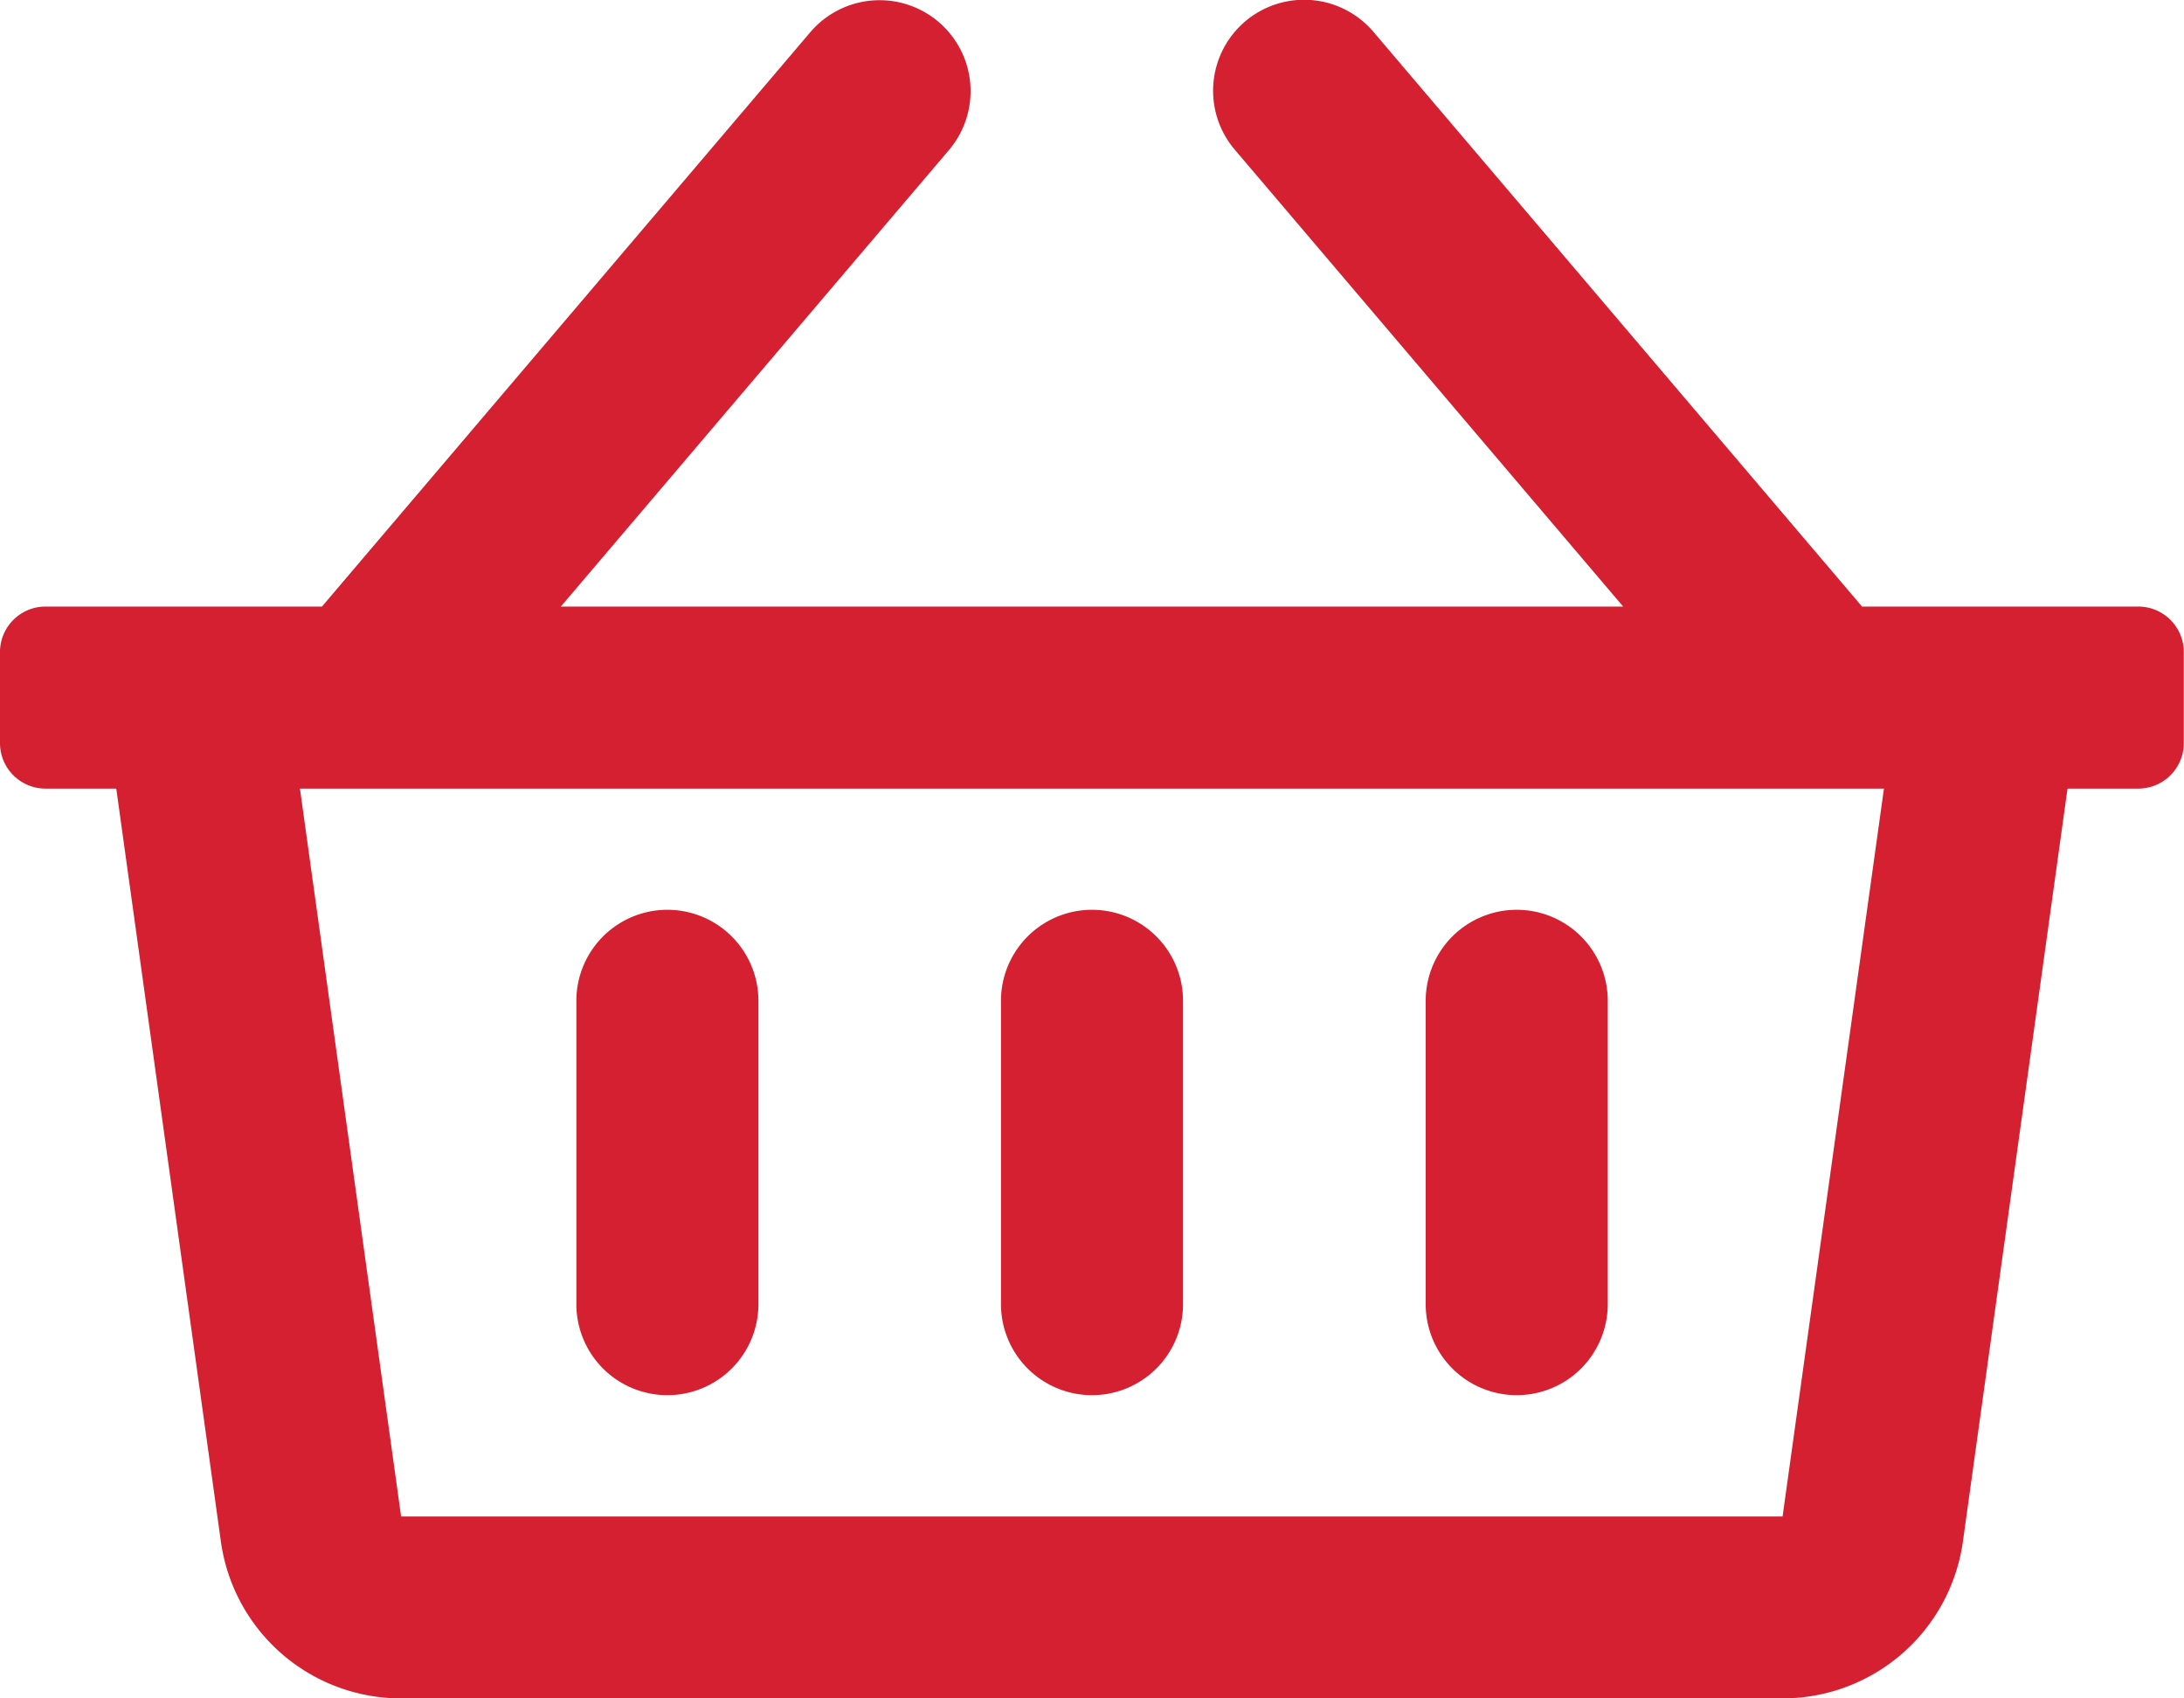 <svg xmlns="http://www.w3.org/2000/svg" width="20.25" height="15.75" viewBox="0 0 20.25 15.75"><path d="M19.828-9H17.265l-4.529-5.328a.844.844,0,0,0-1.189-.1.844.844,0,0,0-.1,1.189L15.05-9H5.2l3.6-4.235a.844.844,0,0,0-.1-1.189.844.844,0,0,0-1.189.1L2.985-9H.422A.422.422,0,0,0,0-8.578v.844a.422.422,0,0,0,.422.422h.656L2.048-.33A1.687,1.687,0,0,0,3.719,1.125H16.531A1.688,1.688,0,0,0,18.2-.33l.97-6.982h.656a.422.422,0,0,0,.422-.422v-.844A.422.422,0,0,0,19.828-9Zm-3.3,8.438H3.719l-.938-6.75H17.468ZM10.969-5.344a.844.844,0,0,0-.844-.844.844.844,0,0,0-.844.844v2.813a.844.844,0,0,0,.844.844.844.844,0,0,0,.844-.844Zm3.938,0a.844.844,0,0,0-.844-.844.844.844,0,0,0-.844.844v2.813a.844.844,0,0,0,.844.844.844.844,0,0,0,.844-.844Zm-7.875,0a.844.844,0,0,0-.844-.844.844.844,0,0,0-.844.844v2.813a.844.844,0,0,0,.844.844.844.844,0,0,0,.844-.844Z" transform="translate(0 14.625)" fill="#d42030"/></svg>